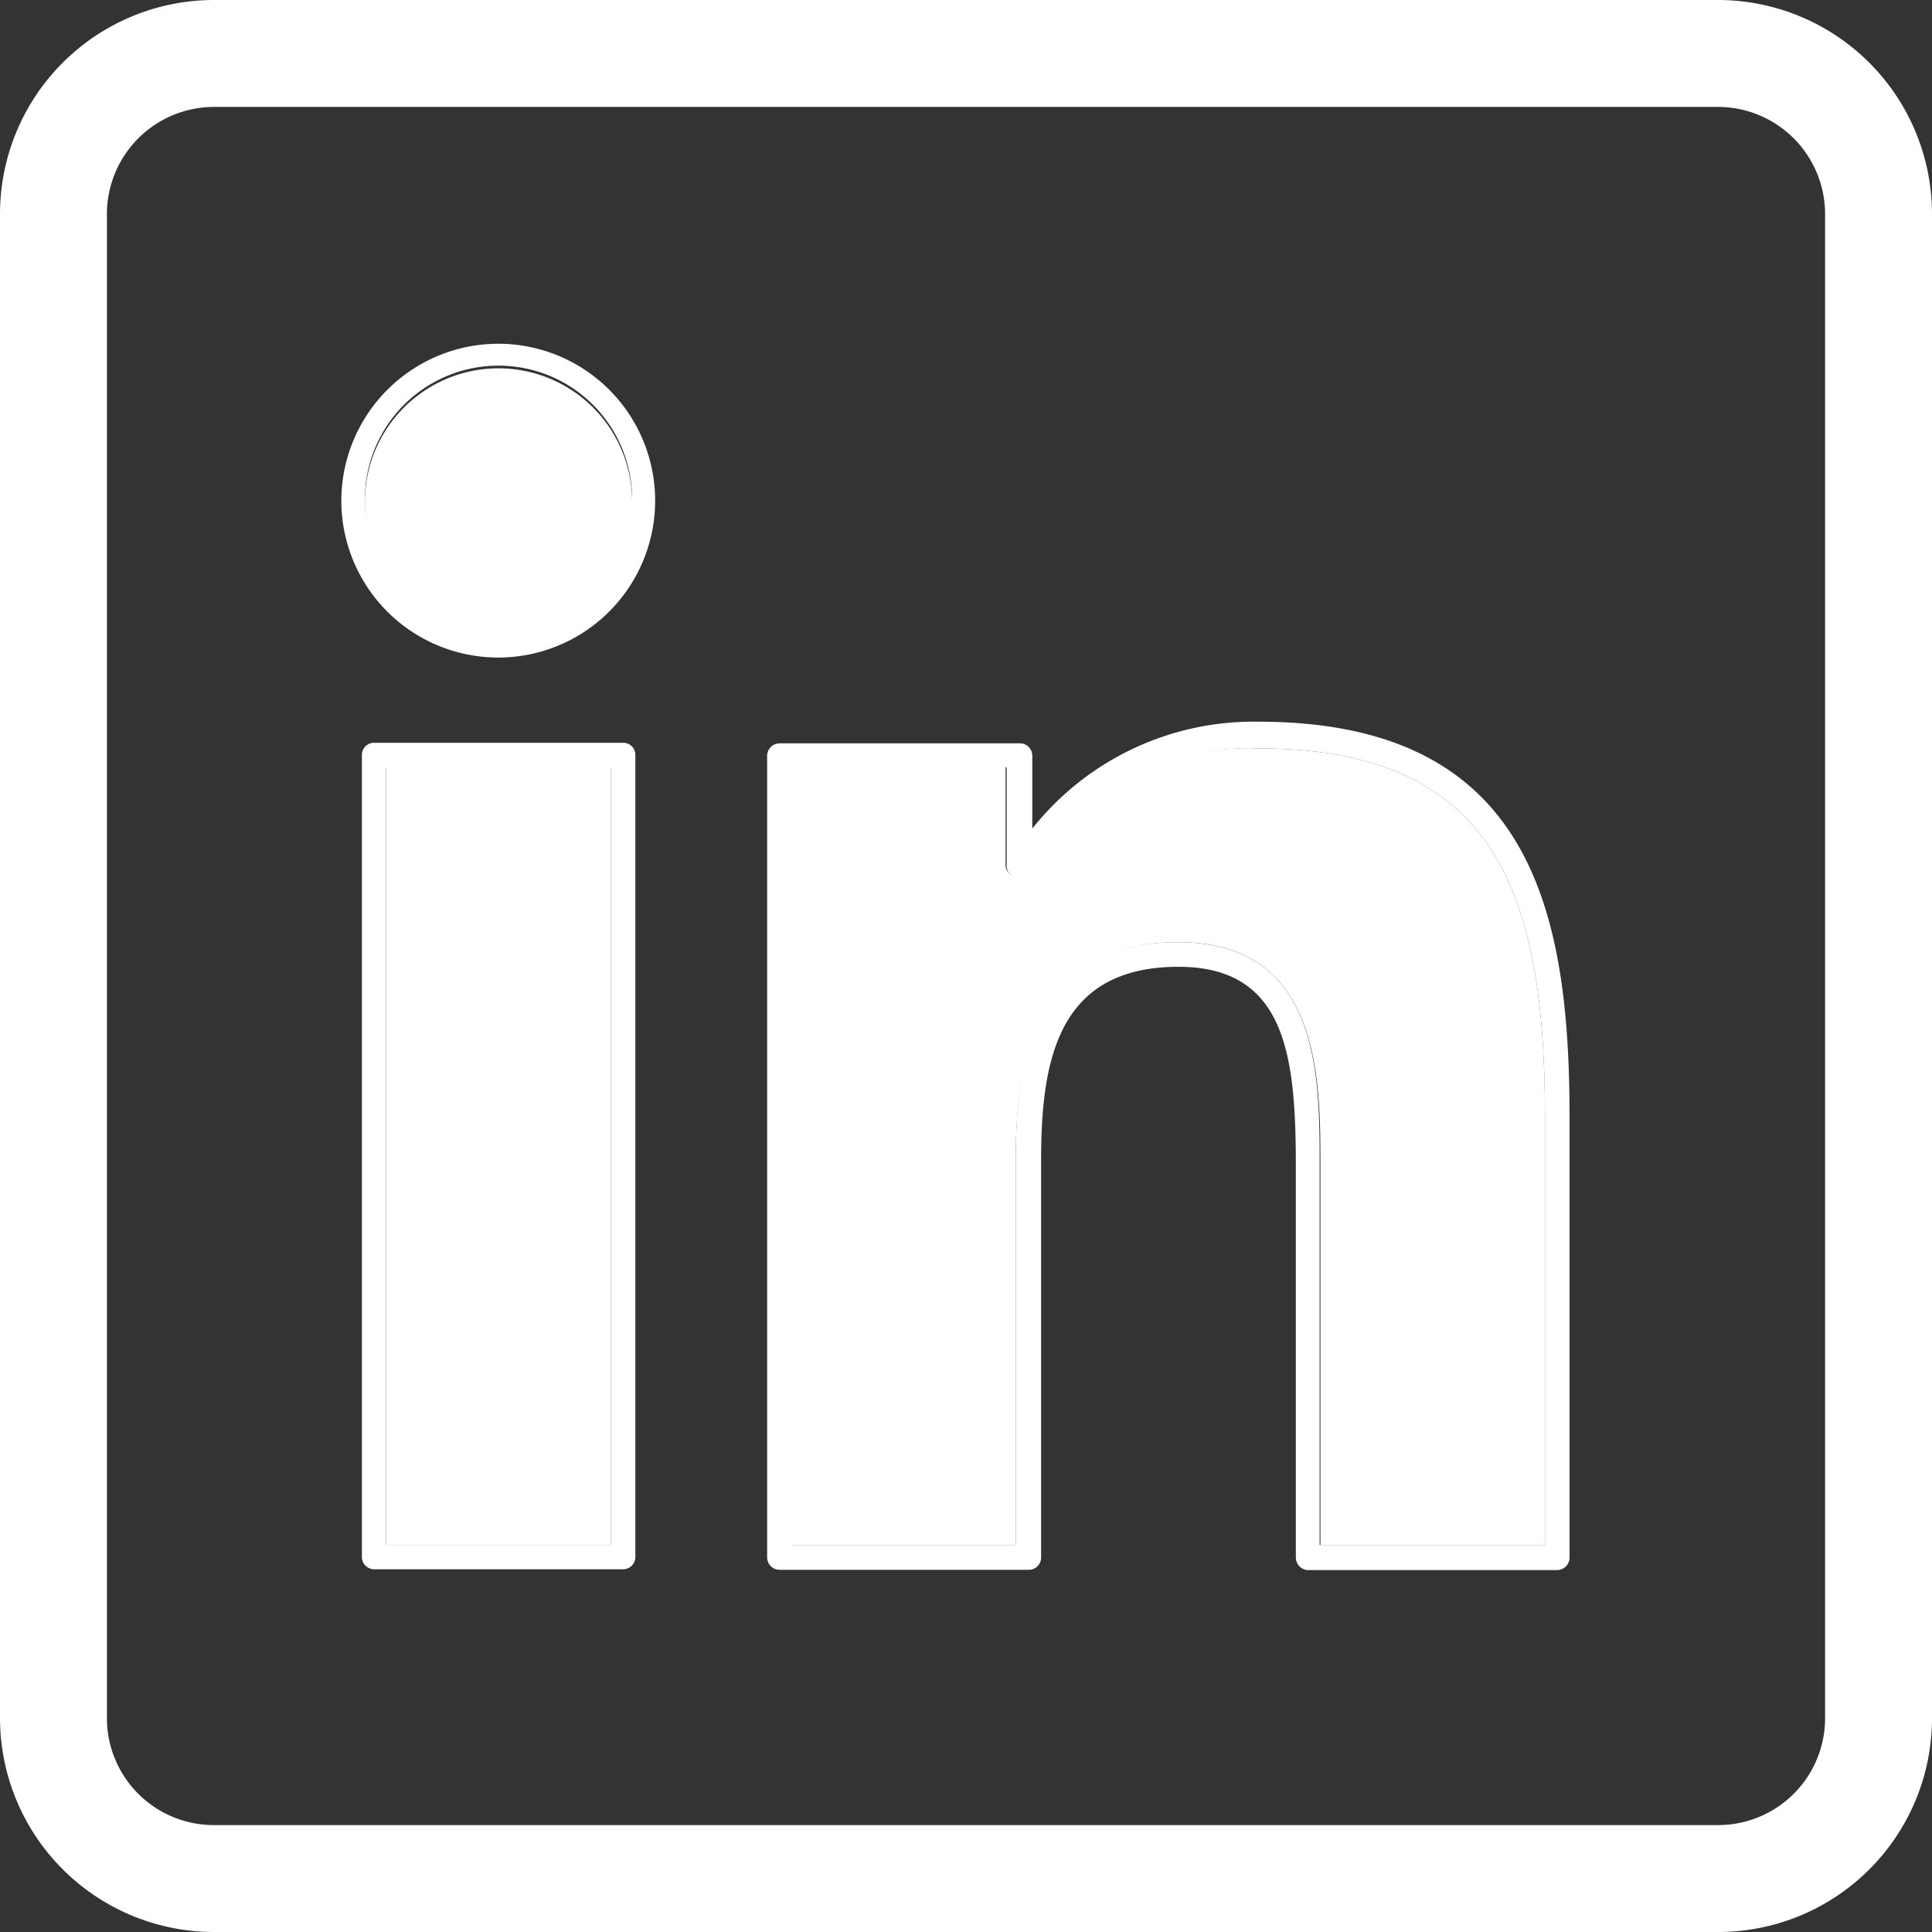 <svg xmlns="http://www.w3.org/2000/svg" viewBox="0 0 72.28 72.28"><rect x="0" y="0" width="72.28" height="72.28" fill="#333333" stroke="none"/><defs><style>.cls-1,.cls-2{fill:#fff;}.cls-2{stroke:#fff;stroke-miterlimit:10;stroke-width:3px;}</style></defs><g id="Layer_2" data-name="Layer 2"><g id="Livello_1" data-name="Livello 1"><path class="cls-1" d="M18.65,12.86a5.87,5.87,0,1,1-5.88,5.87A5.88,5.88,0,0,1,18.65,12.86Zm5,5.87a5,5,0,1,0-5,4.95A5,5,0,0,0,23.6,18.73Z"/><path class="cls-1" d="M18.65,13.78a5,5,0,1,1-5,5A5,5,0,0,1,18.65,13.78Z"/><path class="cls-1" d="M23.77,28.25v30a.46.46,0,0,1-.46.46H14a.46.46,0,0,1-.46-.46v-30a.45.45,0,0,1,.46-.46h9.33A.45.45,0,0,1,23.77,28.25ZM22.85,57.8V28.71H14.44V57.8Z"/><rect class="cls-1" x="14.44" y="28.71" width="8.41" height="29.1"/><path class="cls-1" d="M58.72,41.8V58.27a.47.47,0,0,1-.46.47H48.94a.47.47,0,0,1-.46-.47V43.67c0-4.11-.34-7.5-4.39-7.5-4.51,0-5.14,3.48-5.14,7.24V58.27a.46.46,0,0,1-.46.46H29.16a.47.47,0,0,1-.46-.46v-30a.47.47,0,0,1,.46-.46h9a.46.46,0,0,1,.46.46V31A10.57,10.57,0,0,1,47.08,27C57.31,27,58.72,34.13,58.72,41.8Zm-.92,16v-16C57.8,33.49,56,28,47.08,28a9.39,9.39,0,0,0-8.43,4.6.47.47,0,0,1-.41.25h-.12a.46.46,0,0,1-.46-.46V28.71h-8V57.8H38V43.41c0-3.8.69-8.16,6.06-8.16s5.31,5.07,5.31,8.42V57.8Z"/><path class="cls-1" d="M57.8,41.8v16H49.4V43.67c0-3.35,0-8.42-5.31-8.42S38,39.61,38,43.41V57.8H29.62V28.71h8v3.64a.46.46,0,0,0,.46.46h.12a.47.47,0,0,0,.41-.25A9.39,9.39,0,0,1,47.08,28C56,28,57.8,33.49,57.8,41.8Z"/><path class="cls-2" d="M64.28,1.5H8A6.51,6.51,0,0,0,1.5,8V64.28A6.51,6.51,0,0,0,8,70.78H64.28a6.5,6.5,0,0,0,6.5-6.5V8A6.51,6.51,0,0,0,64.28,1.5Zm5.5,62.78a5.5,5.5,0,0,1-5.5,5.5H8a5.5,5.5,0,0,1-5.5-5.5V8A5.51,5.51,0,0,1,8,2.5H64.28A5.51,5.51,0,0,1,69.78,8V64.28Z"/></g></g></svg>